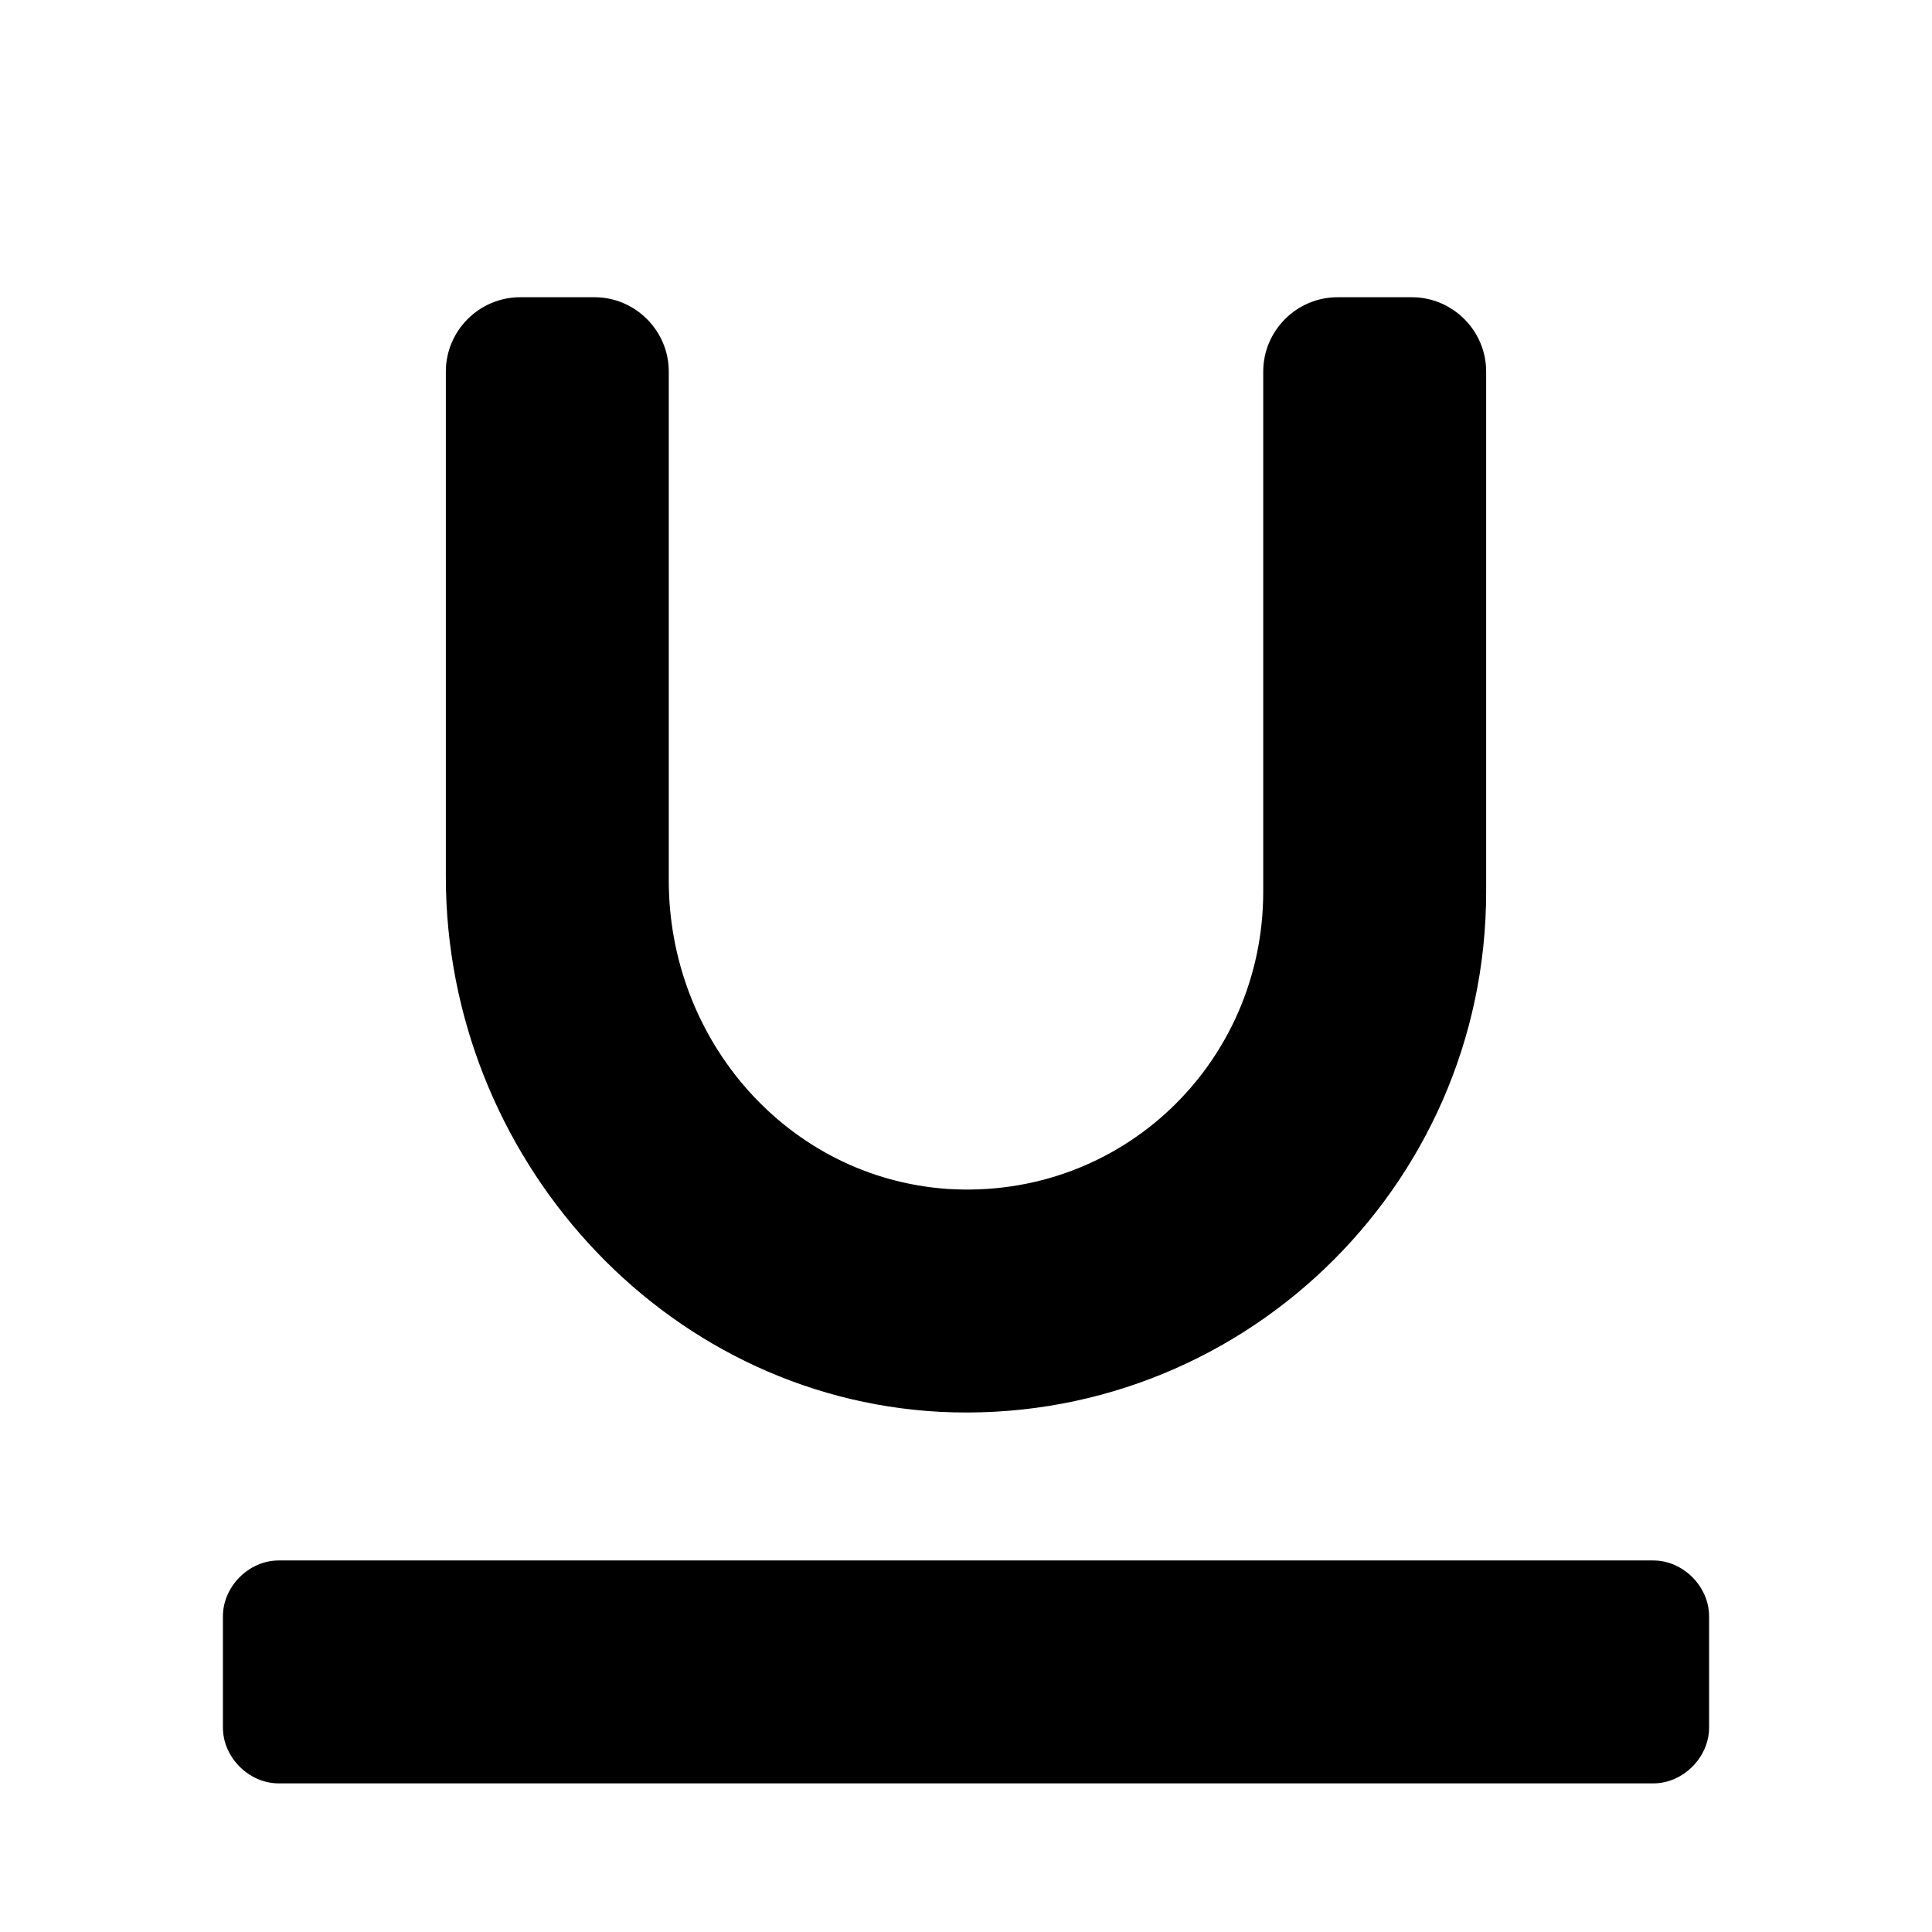 <?xml version="1.0" standalone="no"?><!DOCTYPE svg PUBLIC "-//W3C//DTD SVG 1.1//EN" "http://www.w3.org/Graphics/SVG/1.1/DTD/svg11.dtd"><svg class="icon" width="200px" height="200.00px" viewBox="0 0 1024 1024" version="1.1" xmlns="http://www.w3.org/2000/svg"><path d="M876.308 827.077H147.692c-15.754 0-29.538 13.785-29.538 29.538v59.077c0 15.754 13.784 29.539 29.538 29.539h728.616c15.754 0 29.538-13.785 29.538-29.539v-59.077c0-15.753-13.784-29.538-29.538-29.538z m-378.093-78.77c-147.692-7.876-261.907-135.876-261.907-283.569V196.923c0-21.661 17.723-39.385 39.384-39.385h39.385c21.661 0 39.385 17.724 39.385 39.385v269.785c0 84.677 63.015 157.538 147.692 163.446 92.554 5.908 167.384-66.954 167.384-157.539V196.923c0-21.661 17.724-39.385 39.385-39.385h39.385c21.661 0 39.384 17.724 39.384 39.385v275.692c0 157.539-131.938 283.57-289.477 275.693z" /></svg>
